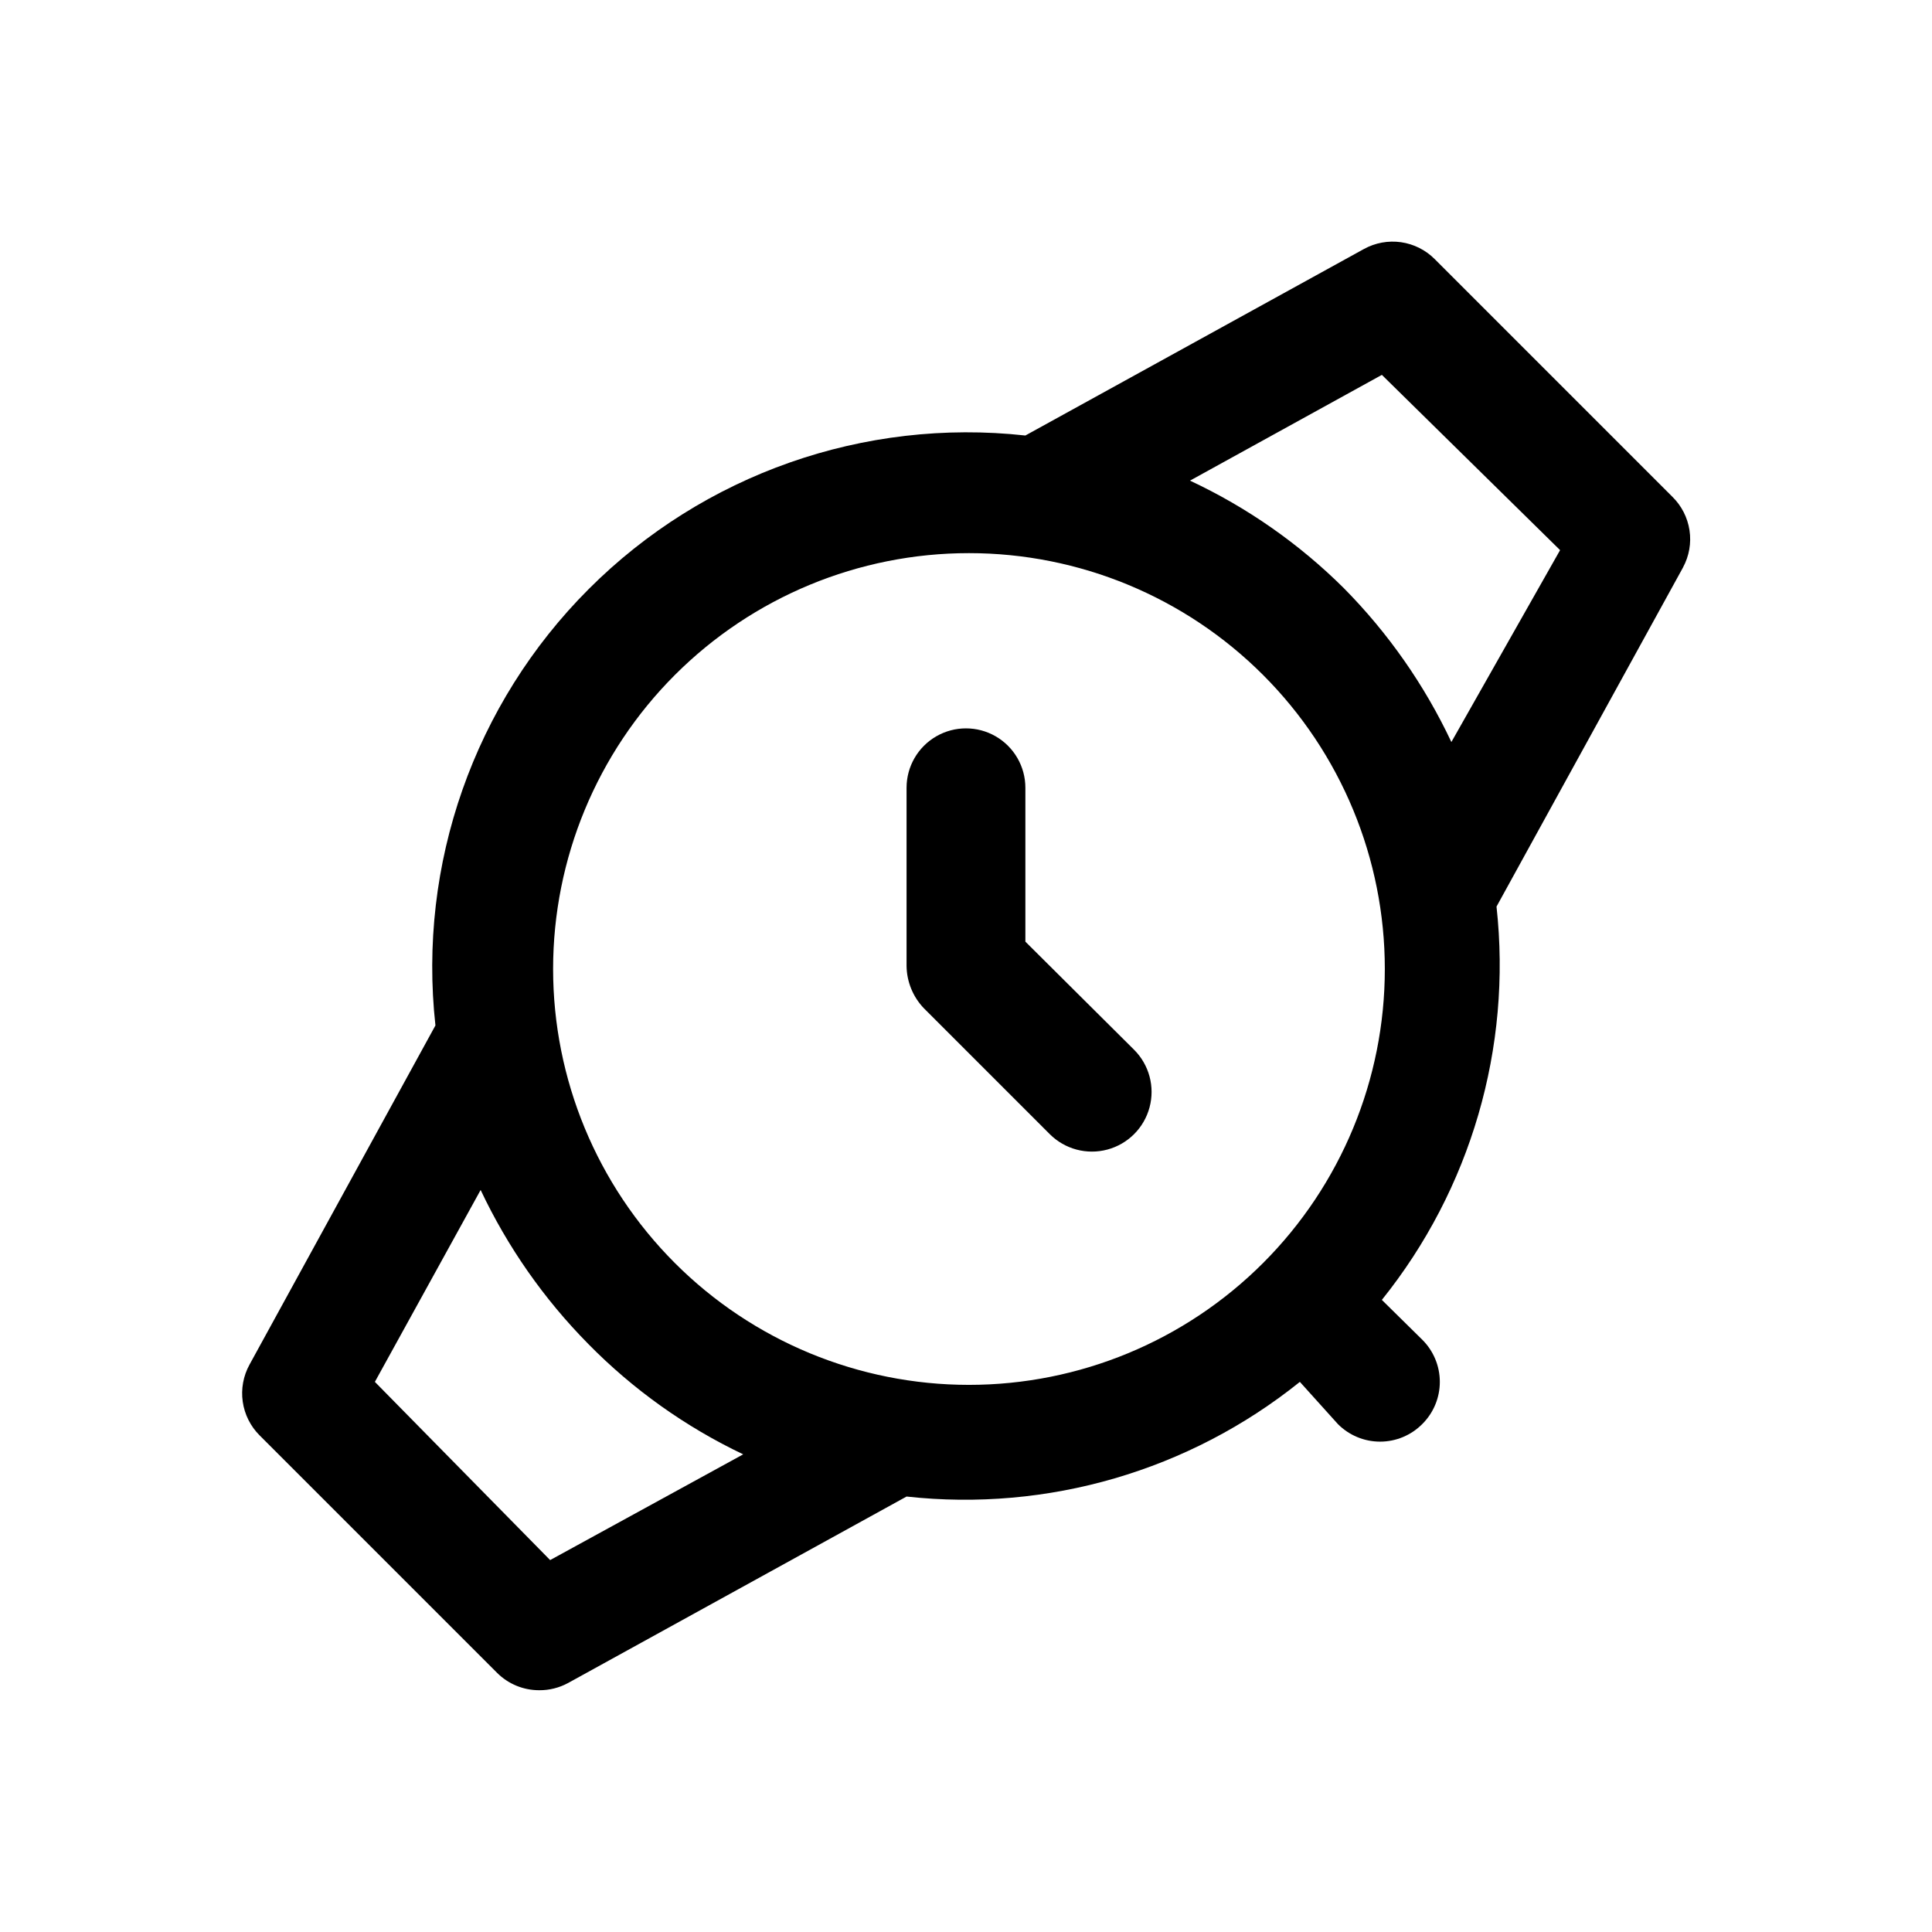 <?xml version="1.0" encoding="UTF-8"?>
<!-- Uploaded to: ICON Repo, www.iconrepo.com, Generator: ICON Repo Mixer Tools -->
<svg fill="#000000" width="800px" height="800px" version="1.1" viewBox="144 144 512 512" xmlns="http://www.w3.org/2000/svg">
 <path d="m444.55 422.2c3.992 3.992 5.555 9.812 4.09 15.27-1.461 5.453-5.723 9.715-11.176 11.176-5.457 1.465-11.277-0.098-15.27-4.09l-33.379-33.379c-2.879-3.016-4.508-7.008-4.566-11.176v-47.234c0-5.625 3-10.82 7.871-13.633s10.875-2.812 15.746 0 7.871 8.008 7.871 13.633v40.777zm145.48-127.84-49.438 89.895c4.109 37.398-6.824 74.895-30.387 104.23l10.707 10.547c2.981 2.957 4.656 6.981 4.656 11.18s-1.676 8.223-4.656 11.18c-2.957 2.981-6.981 4.656-11.18 4.656s-8.223-1.676-11.18-4.656l-10.074-11.18c-29.332 23.562-66.828 34.496-104.23 30.387l-89.742 49.438v-0.004c-2.32 1.254-4.918 1.906-7.555 1.891-4.188 0.023-8.207-1.617-11.18-4.566l-62.977-62.977c-2.414-2.41-3.984-5.539-4.465-8.918-0.484-3.379 0.145-6.824 1.789-9.816l49.277-89.898c-4.699-42.73 10.258-85.285 40.656-115.68 30.398-30.398 72.953-45.355 115.68-40.656l89.742-49.438v0.004c2.988-1.645 6.434-2.273 9.812-1.793 3.379 0.484 6.512 2.051 8.922 4.469l62.977 62.977c2.441 2.391 4.039 5.512 4.551 8.895 0.512 3.379-0.09 6.832-1.719 9.84zm-290.16 205.77c-11.734-11.887-21.367-25.672-28.496-40.773l-28.027 50.852 46.445 47.23 51.168-28.023c-15.305-7.277-29.215-17.191-41.09-29.285zm178.85-21.41c20.668-20.668 32.277-48.699 32.273-77.93 0-29.227-11.609-57.258-32.277-77.926-20.668-20.668-48.699-32.277-77.93-32.277-29.227 0-57.258 11.609-77.926 32.277s-32.281 48.699-32.281 77.926c0 29.23 11.609 57.262 32.273 77.93 20.668 20.672 48.703 32.285 77.934 32.285 29.23 0 57.266-11.613 77.934-32.285zm78.719-188.93-47.23-46.445-50.852 28.027c15.129 7.078 28.926 16.719 40.773 28.496 11.746 11.875 21.383 25.664 28.5 40.777z"/>
</svg>